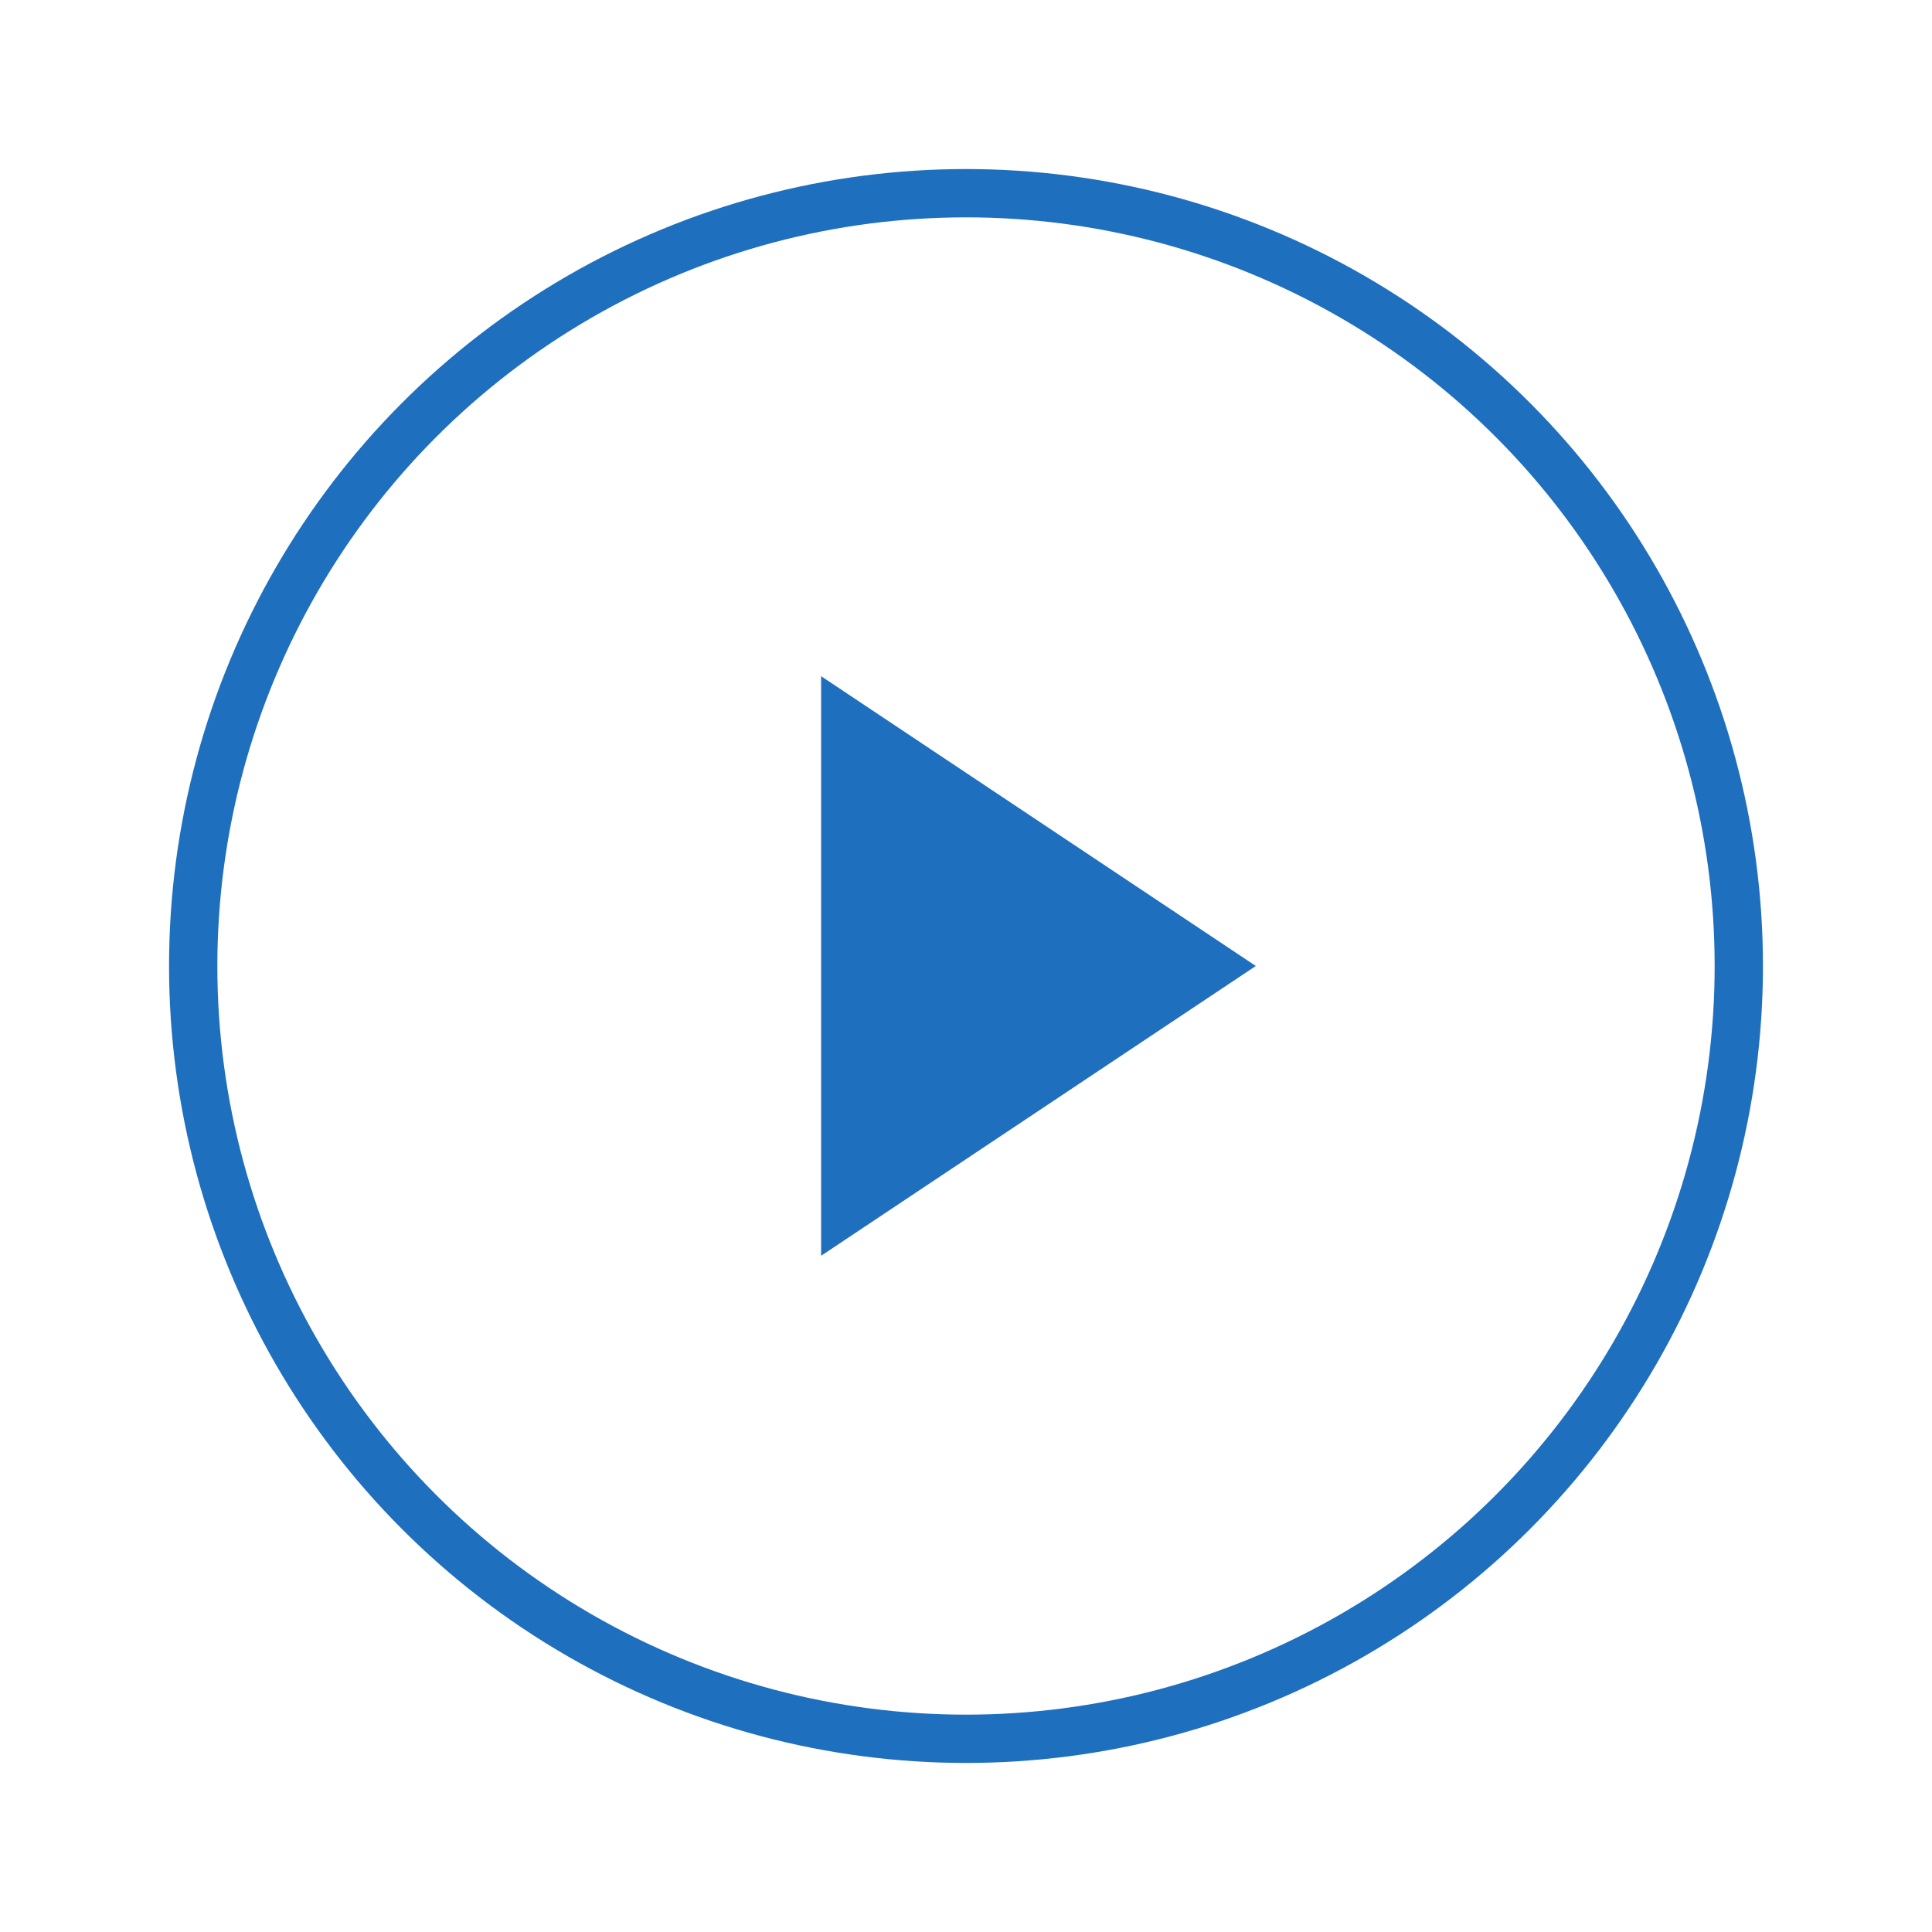 <svg width="80" height="80" viewBox="0 0 80 80" xmlns="http://www.w3.org/2000/svg">
  <!-- צל רך -->
  <defs>
    <filter id="shadow" x="-20%" y="-20%" width="140%" height="140%">
      <feDropShadow dx="0" dy="4" stdDeviation="6" flood-color="rgba(0,0,0,0.25)"></feDropShadow>
    </filter>
  </defs>

  <!-- עיגול -->
  <g filter="url(#shadow)">
    <circle cx="40" cy="40" r="32" fill="#FFFFFF" stroke="#1F6FBF" stroke-width="2"></circle>
  </g>

  <!-- אייקון Play -->
  <polygon points="34,28 34,52 52,40" fill="#1F6FBF"></polygon>
</svg>
